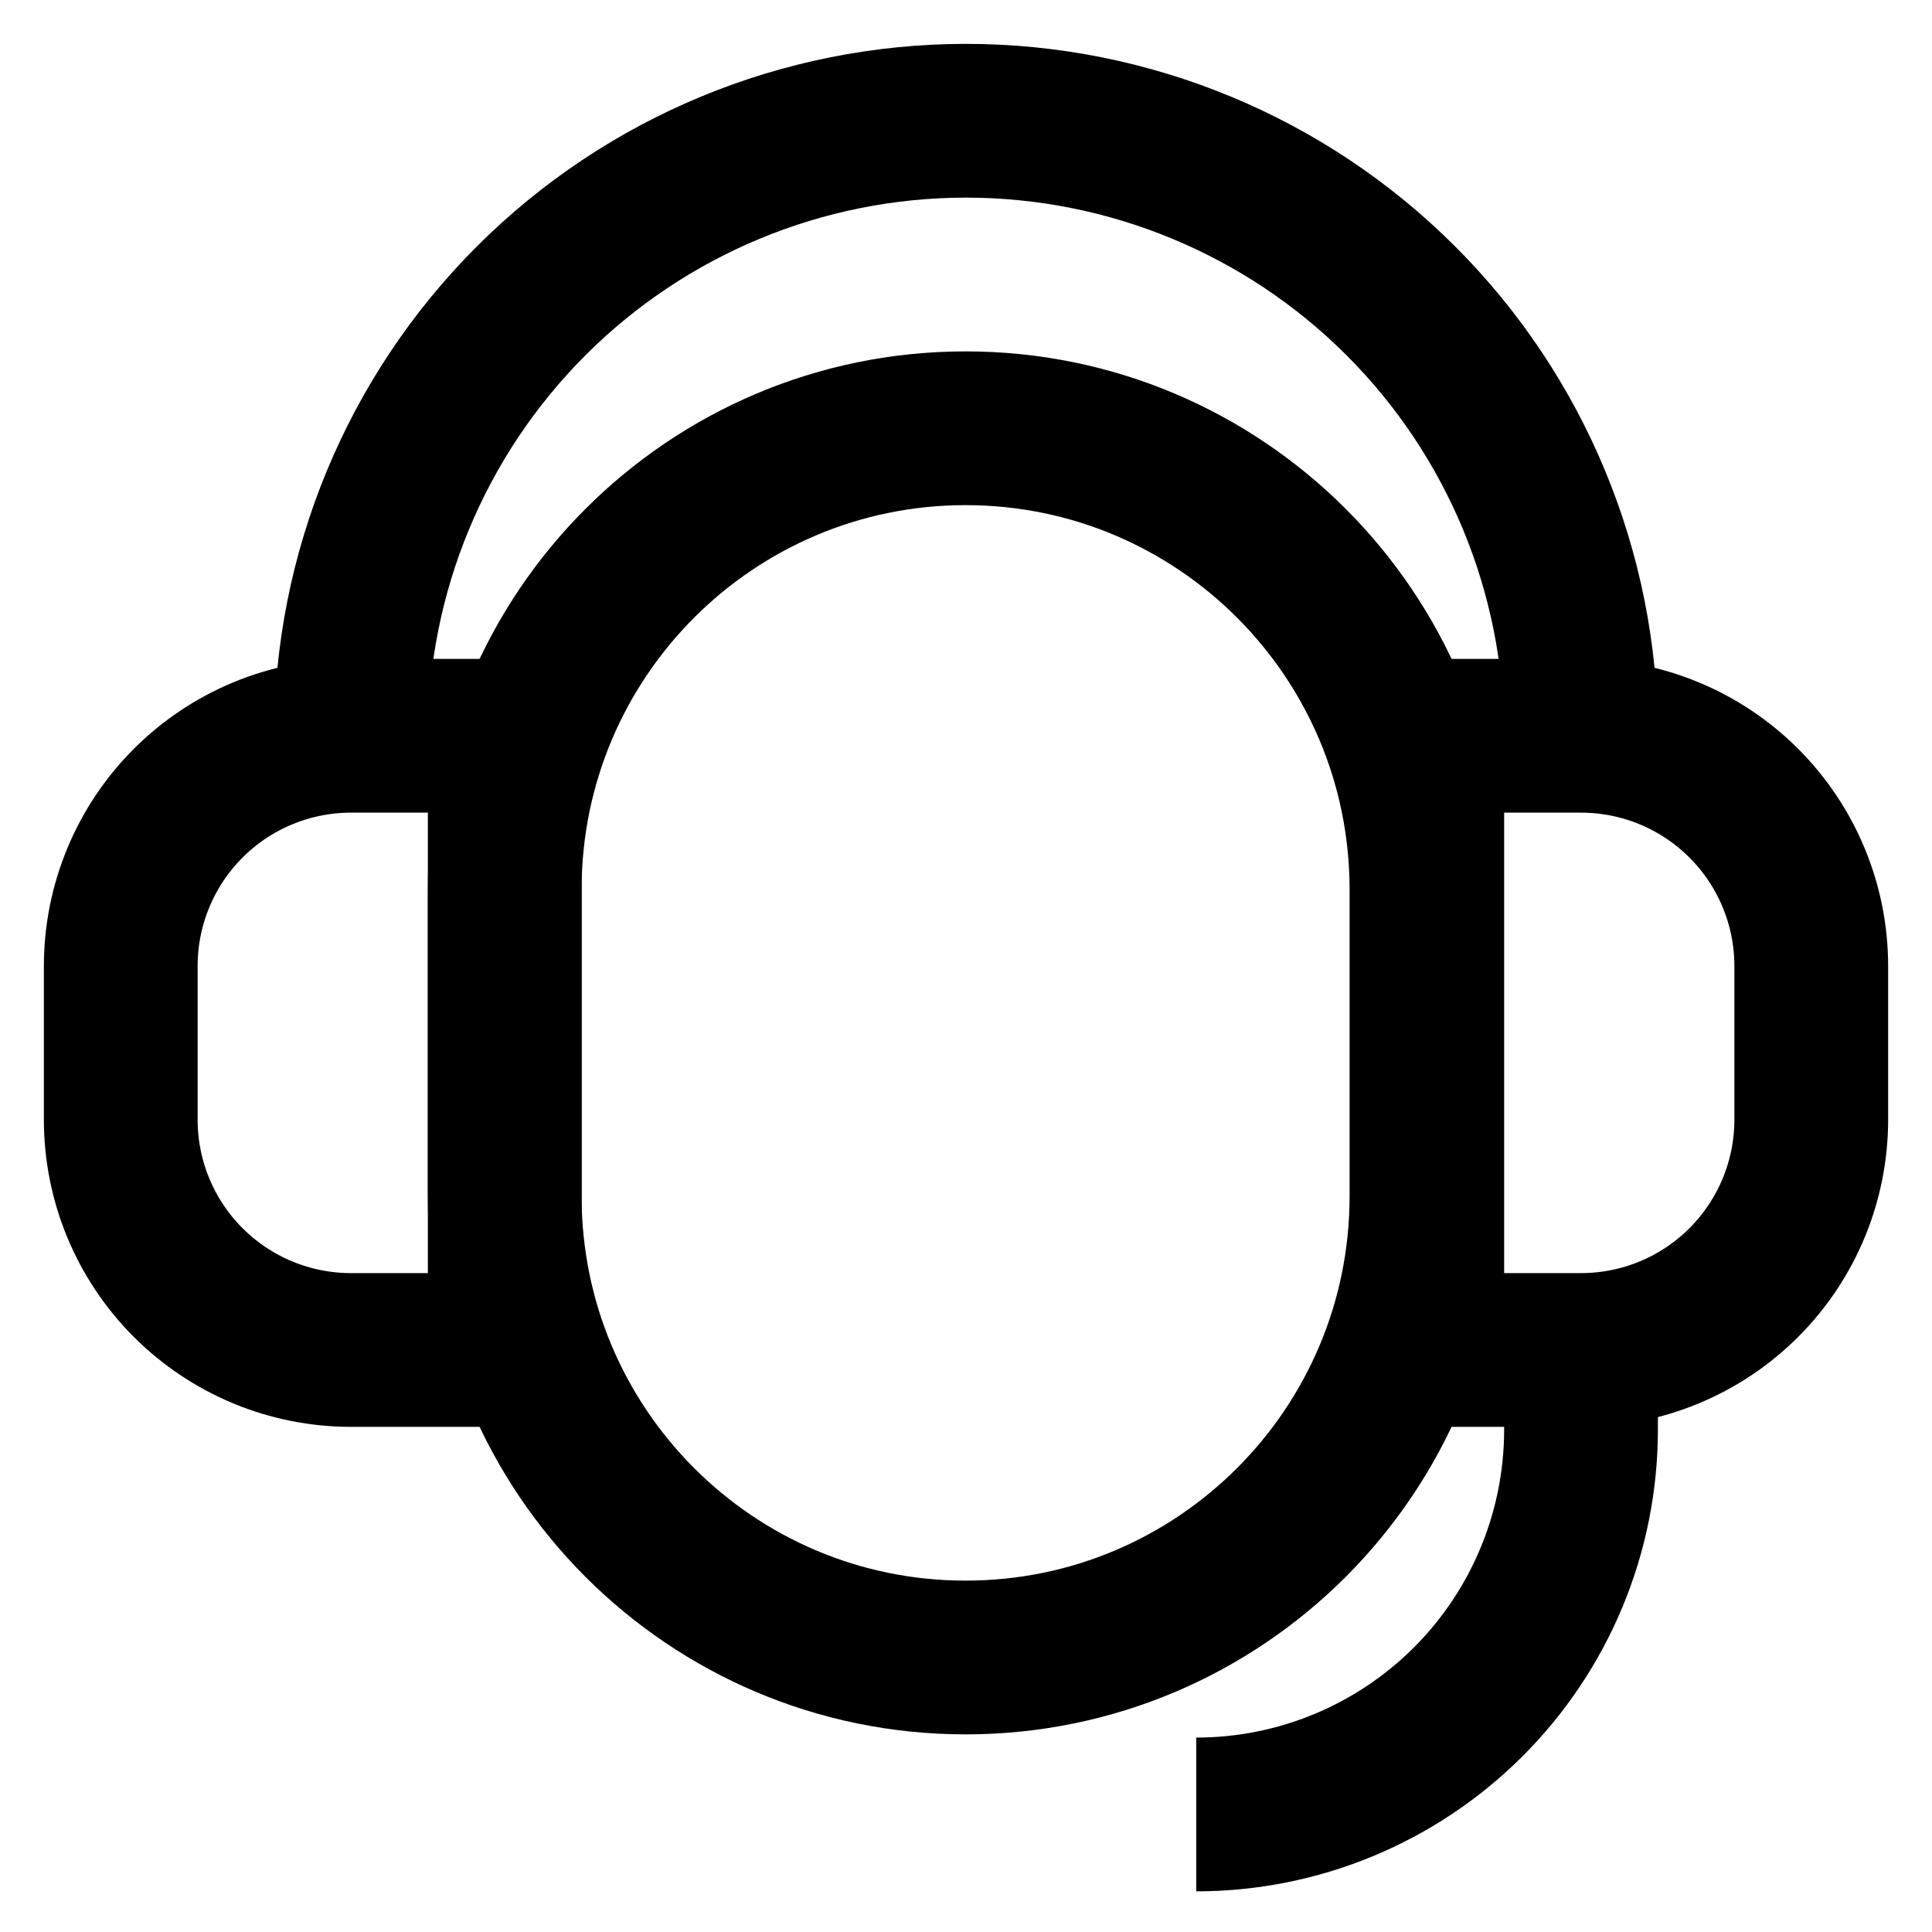 <svg width="800" height="800" viewBox="0 0 800 800" fill="none" xmlns="http://www.w3.org/2000/svg">
<path d="M590.667 368.334C590.667 262.848 505.228 177.334 399.833 177.334C294.439 177.334 209 262.848 209 368.334V495.334C209 600.82 294.439 686.334 399.833 686.334C505.228 686.334 590.667 600.82 590.667 495.334V368.334Z" stroke="black" stroke-width="63.667" stroke-miterlimit="10"></path>
<path d="M591 304.666H654.667C679.951 304.666 704.199 314.71 722.078 332.588C739.956 350.467 750 374.715 750 399.999V463.666C750 488.95 739.956 513.198 722.078 531.077C704.199 548.955 679.951 558.999 654.667 558.999H591V304.666Z" stroke="black" stroke-width="63.667" stroke-miterlimit="10"></path>
<path d="M209 559H145.333C120.049 559 95.801 548.956 77.922 531.078C60.044 513.199 50 488.951 50 463.667L50 400C50 387.481 52.466 375.084 57.257 363.518C62.048 351.951 69.07 341.442 77.922 332.589C86.775 323.737 97.284 316.714 108.851 311.923C120.417 307.133 132.814 304.667 145.333 304.667H209L209 559Z" stroke="black" stroke-width="63.667" stroke-miterlimit="10"></path>
<path d="M145.332 304.667C145.332 237.125 172.163 172.349 219.922 124.59C267.681 76.831 332.457 50 399.999 50C467.54 50 532.316 76.831 580.075 124.59C627.834 172.349 654.665 237.125 654.665 304.667" stroke="black" stroke-width="63.667" stroke-miterlimit="10"></path>
<path d="M654.665 559V592.333C654.577 634.533 637.751 674.975 607.88 704.784C578.009 734.592 537.532 751.333 495.332 751.333" stroke="black" stroke-width="63.667" stroke-miterlimit="10"></path>
</svg>
